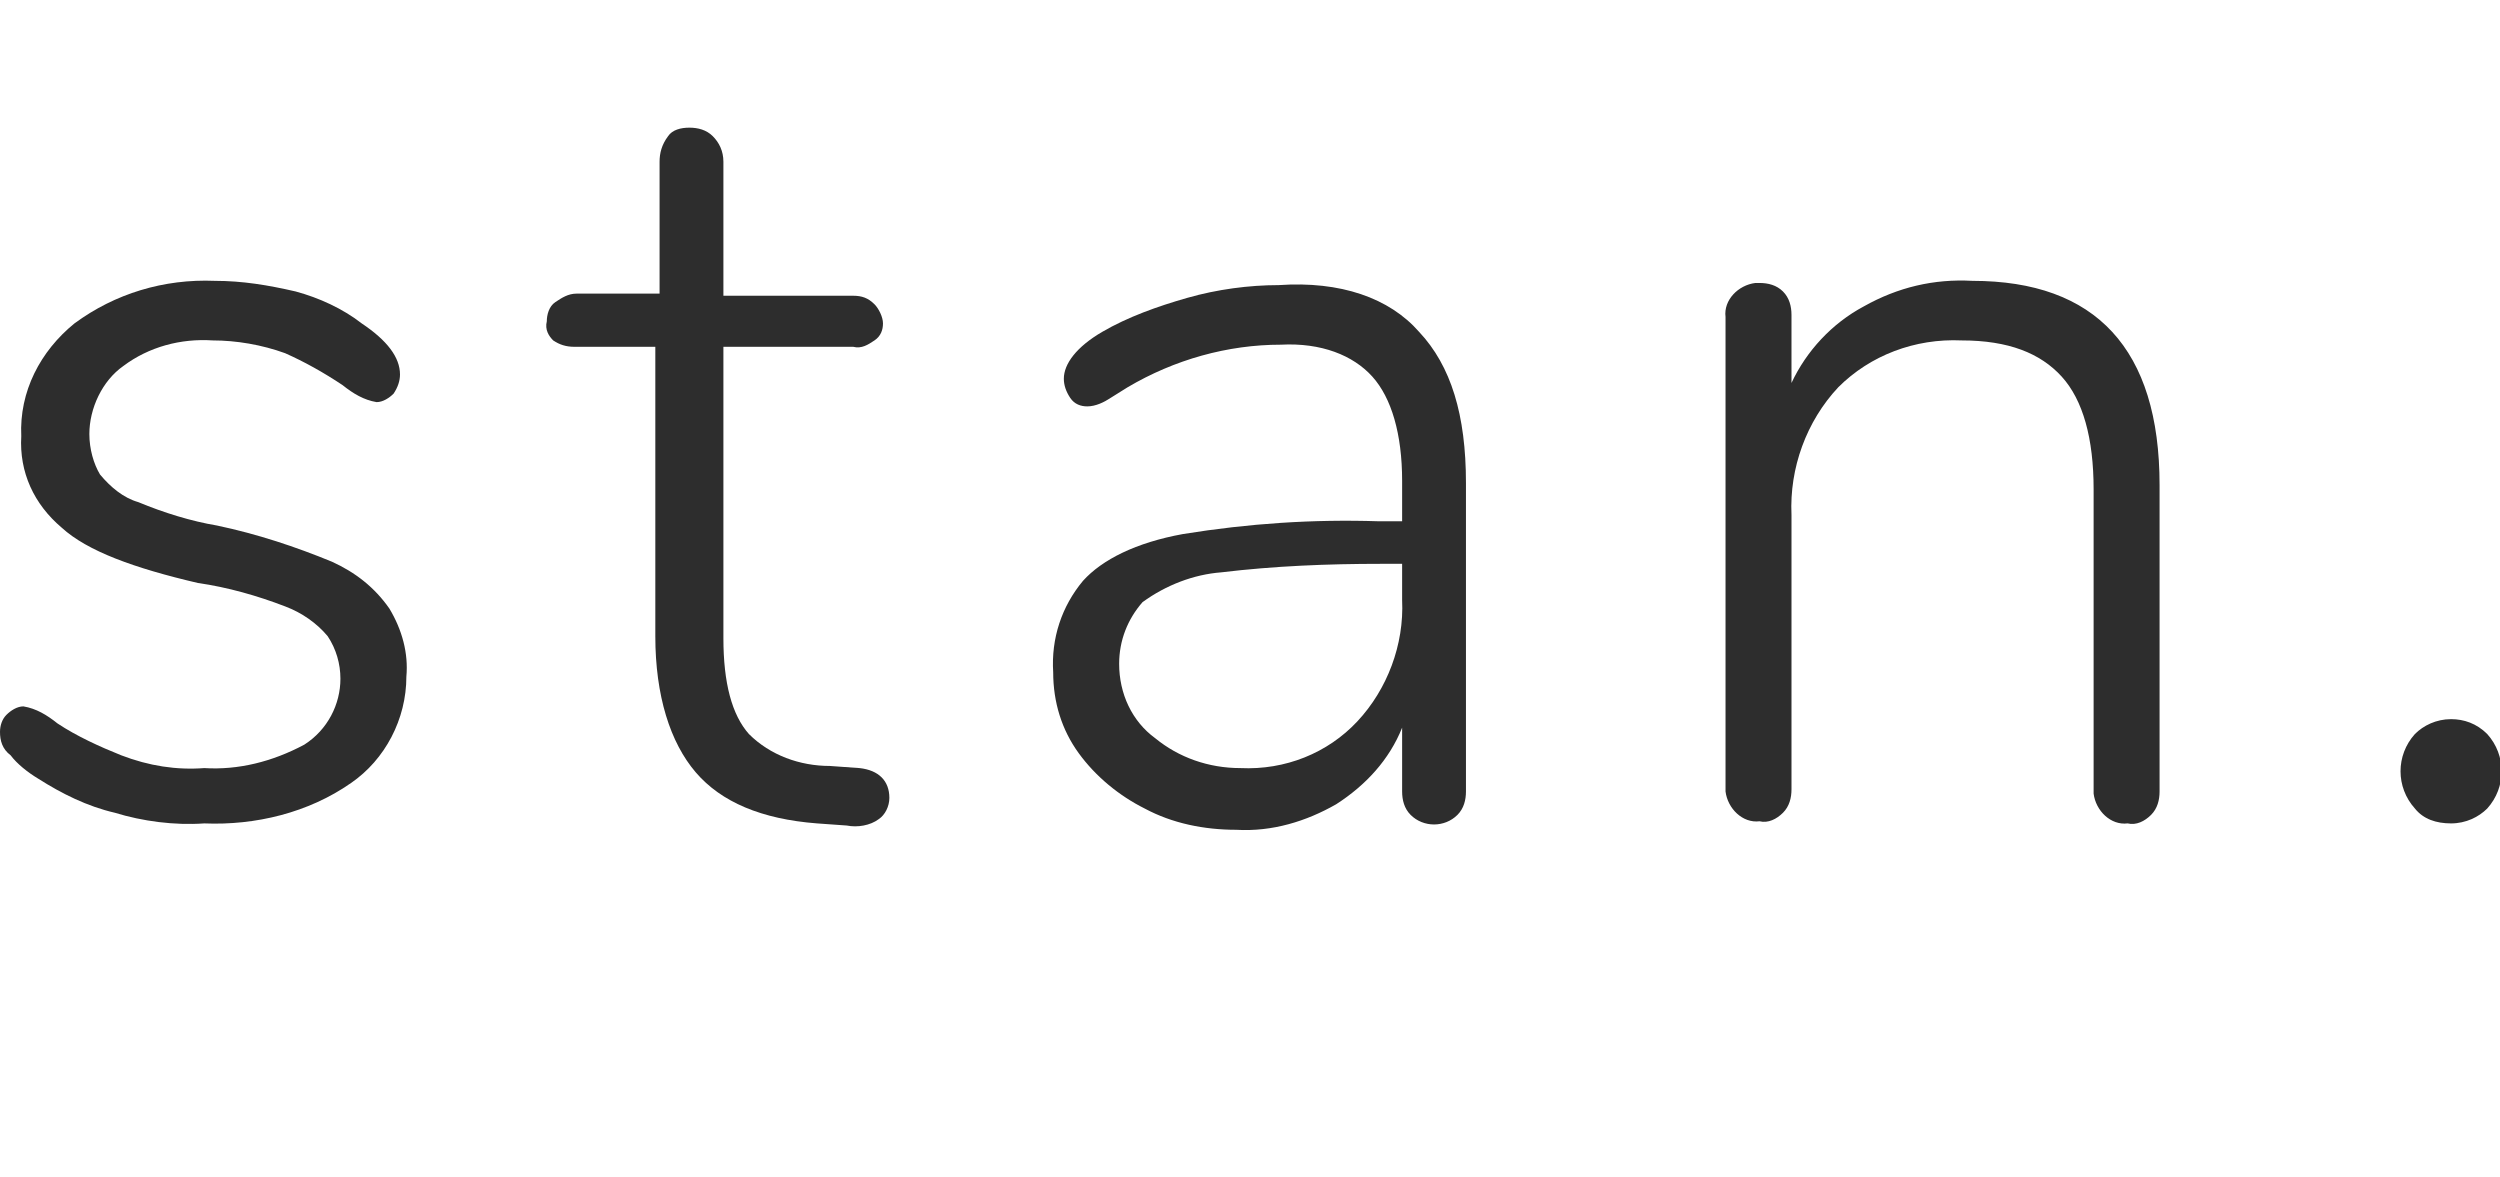 <?xml version="1.0" encoding="UTF-8"?> <svg xmlns="http://www.w3.org/2000/svg" xmlns:xlink="http://www.w3.org/1999/xlink" version="1.1" id="Capa_1" x="0px" y="0px" viewBox="0 0 117.5 55.3" style="enable-background:new 0 0 117.5 55.3;" xml:space="preserve"> <style type="text/css"> .st0{fill:#2D2D2D;} </style> <g id="Layer_2"> <g id="Layer_1-2"> <path class="st0" d="M5.4,38.2c-1.3-0.3-2.5-0.9-3.6-1.6c-0.5-0.3-1-0.7-1.3-1.1C0.1,35.2,0,34.8,0,34.4c0-0.3,0.1-0.6,0.3-0.8 c0.2-0.2,0.5-0.4,0.8-0.4c0.6,0.1,1.1,0.4,1.6,0.8c0.9,0.6,2,1.1,3,1.5C7,36,8.3,36.2,9.6,36.1c1.6,0.1,3.2-0.3,4.7-1.1 c1.1-0.7,1.7-1.9,1.7-3.1c0-0.7-0.2-1.4-0.6-2c-0.5-0.6-1.2-1.1-2-1.4c-1.3-0.5-2.7-0.9-4.1-1.1c-3-0.7-5.2-1.5-6.4-2.6 c-1.3-1.1-2-2.6-1.9-4.3c-0.1-2.1,0.9-4,2.5-5.3c1.9-1.4,4.2-2.1,6.6-2c1.3,0,2.5,0.2,3.8,0.5c1.1,0.3,2.2,0.8,3.1,1.5 c1.2,0.8,1.8,1.6,1.8,2.4c0,0.3-0.1,0.6-0.3,0.9c-0.2,0.2-0.5,0.4-0.8,0.4c-0.6-0.1-1.1-0.4-1.6-0.8c-0.9-0.6-1.8-1.1-2.7-1.5 c-1.1-0.4-2.3-0.6-3.4-0.6c-1.5-0.1-3,0.3-4.2,1.2c-1,0.7-1.6,2-1.6,3.2c0,0.7,0.2,1.4,0.5,1.9c0.5,0.6,1.1,1.1,1.8,1.3 c1.2,0.5,2.5,0.9,3.7,1.1c1.9,0.4,3.7,1,5.4,1.7c1.1,0.5,2,1.2,2.7,2.2c0.6,1,0.9,2.1,0.8,3.2c0,2-1,3.9-2.6,5 c-2,1.4-4.5,2-6.9,1.9C8.2,38.8,6.7,38.6,5.4,38.2z"></path> <path class="st0" d="M41.8,37.5c0,0.4-0.2,0.8-0.5,1c-0.4,0.3-1,0.4-1.5,0.3l-1.4-0.1c-2.6-0.2-4.5-1-5.7-2.4 c-1.2-1.4-1.9-3.6-1.9-6.4V16.3H27c-0.4,0-0.7-0.1-1-0.3c-0.2-0.2-0.4-0.5-0.3-0.9c0-0.3,0.1-0.7,0.4-0.9c0.3-0.2,0.6-0.4,1-0.4 h3.9V7.6c0-0.4,0.1-0.8,0.4-1.2C31.6,6.1,32,6,32.4,6c0.4,0,0.8,0.1,1.1,0.4C33.8,6.7,34,7.1,34,7.6v6.3h6.1c0.4,0,0.7,0.1,1,0.4 c0.2,0.2,0.4,0.6,0.4,0.9c0,0.3-0.1,0.6-0.4,0.8c-0.3,0.2-0.6,0.4-1,0.3H34V30c0,2.1,0.4,3.6,1.2,4.5c1,1,2.4,1.5,3.8,1.5l1.4,0.1 C41.3,36.2,41.8,36.7,41.8,37.5z"></path> <path class="st0" d="M66.7,15.6c1.5,1.6,2.2,3.9,2.2,7.1v14.5c0,0.4-0.1,0.8-0.4,1.1c-0.6,0.6-1.6,0.6-2.2,0 c-0.3-0.3-0.4-0.7-0.4-1.1v-3c-0.6,1.5-1.7,2.7-3.1,3.6c-1.4,0.8-3,1.3-4.7,1.2c-1.5,0-3-0.3-4.3-1c-1.2-0.6-2.3-1.5-3.1-2.6 c-0.8-1.1-1.2-2.4-1.2-3.8c-0.1-1.6,0.4-3.1,1.4-4.3c0.9-1,2.5-1.8,4.7-2.2c3.1-0.5,6.1-0.7,9.2-0.6h1.1v-1.9 c0-2.2-0.5-3.9-1.4-4.9c-0.9-1-2.4-1.6-4.3-1.5c-2.5,0-5,0.7-7.2,2l-0.8,0.5c-0.3,0.2-0.7,0.4-1.1,0.4c-0.3,0-0.6-0.1-0.8-0.4 c-0.2-0.3-0.3-0.6-0.3-0.9c0-0.7,0.6-1.5,1.8-2.2c1.2-0.7,2.6-1.2,4-1.6c1.4-0.4,2.9-0.6,4.3-0.6C63,13.2,65.3,14,66.7,15.6z M63.8,33.9c1.4-1.5,2.2-3.6,2.1-5.7v-1.7h-1c-2.5,0-5,0.1-7.5,0.4c-1.3,0.1-2.6,0.6-3.7,1.4c-0.7,0.8-1.1,1.8-1.1,2.9 c0,1.4,0.6,2.7,1.7,3.5c1.1,0.9,2.5,1.4,4,1.4C60.4,36.2,62.4,35.4,63.8,33.9L63.8,33.9z"></path> <path class="st0" d="M101.5,22.8v14.4c0,0.4-0.1,0.8-0.4,1.1c-0.3,0.3-0.7,0.5-1.1,0.4c-0.8,0.1-1.5-0.6-1.6-1.4 c0-0.1,0-0.1,0-0.2V23c0-2.4-0.5-4.2-1.5-5.3c-1-1.1-2.5-1.7-4.7-1.7c-2.2-0.1-4.3,0.7-5.8,2.2c-1.5,1.6-2.3,3.8-2.2,6v12.9 c0,0.4-0.1,0.8-0.4,1.1c-0.3,0.3-0.7,0.5-1.1,0.4c-0.8,0.1-1.5-0.6-1.6-1.4c0-0.1,0-0.1,0-0.2V14.9c-0.1-0.8,0.6-1.5,1.4-1.6 c0.1,0,0.1,0,0.2,0c0.4,0,0.8,0.1,1.1,0.4c0.3,0.3,0.4,0.7,0.4,1.1v3.2c0.7-1.5,1.9-2.8,3.4-3.6c1.6-0.9,3.3-1.3,5.1-1.2 C98.5,13.2,101.5,16.4,101.5,22.8z"></path> <path class="st0" d="M113.5,38c-0.9-1-0.9-2.5,0-3.5c0.4-0.4,1-0.7,1.7-0.7c0.6,0,1.2,0.2,1.7,0.7c0.9,1,0.9,2.5,0,3.5 c-0.4,0.4-1,0.7-1.7,0.7C114.5,38.7,113.9,38.5,113.5,38z"></path> </g> </g> </svg> 